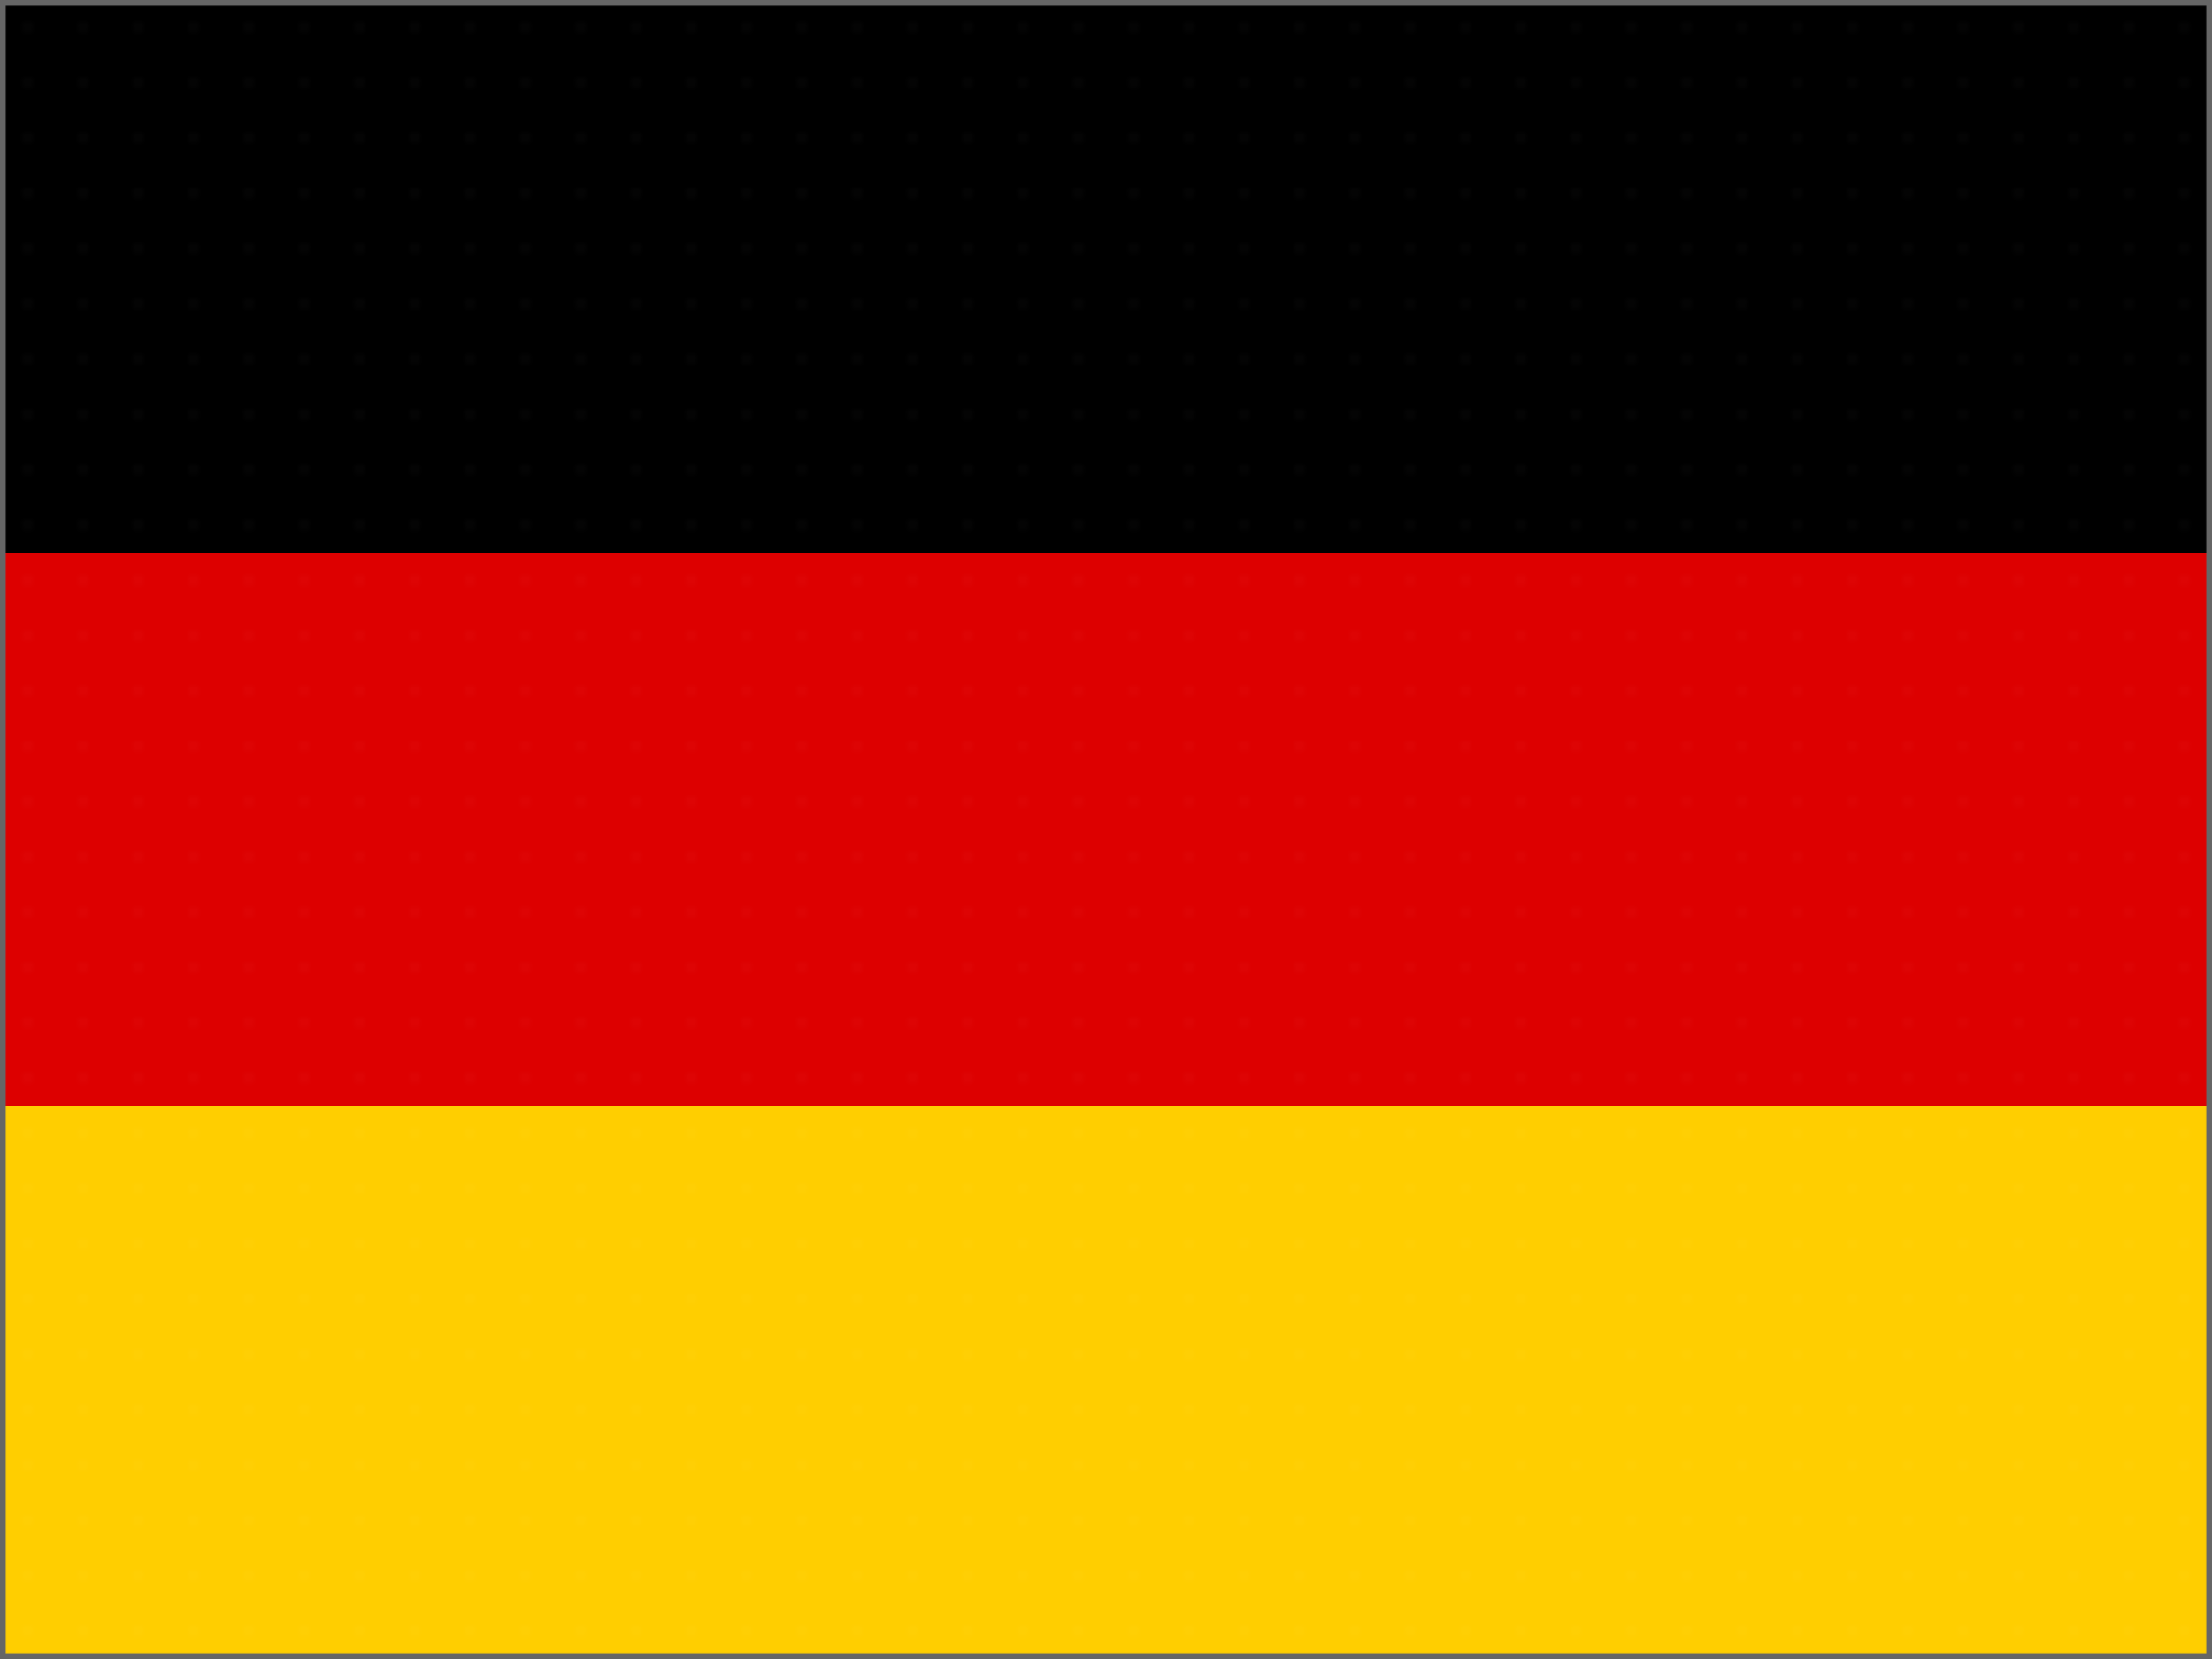 <svg width="400" height="300" viewBox="0 0 400 300" fill="none" xmlns="http://www.w3.org/2000/svg">
  <!-- German Flag -->
  <rect width="400" height="100" fill="#000000"/>
  <rect y="100" width="400" height="100" fill="#DD0000"/>
  <rect y="200" width="400" height="100" fill="#FFCE00"/>
  
  <!-- Decorative border -->
  <rect x="0" y="0" width="400" height="300" fill="none" stroke="#666" stroke-width="2"/>
  
  <!-- Subtle texture overlay -->
  <defs>
    <pattern id="flagTexture" patternUnits="userSpaceOnUse" width="10" height="10">
      <rect width="10" height="10" fill="none"/>
      <circle cx="5" cy="5" r="0.5" fill="white" opacity="0.1"/>
    </pattern>
  </defs>
  <rect width="400" height="300" fill="url(#flagTexture)"/>
</svg>
